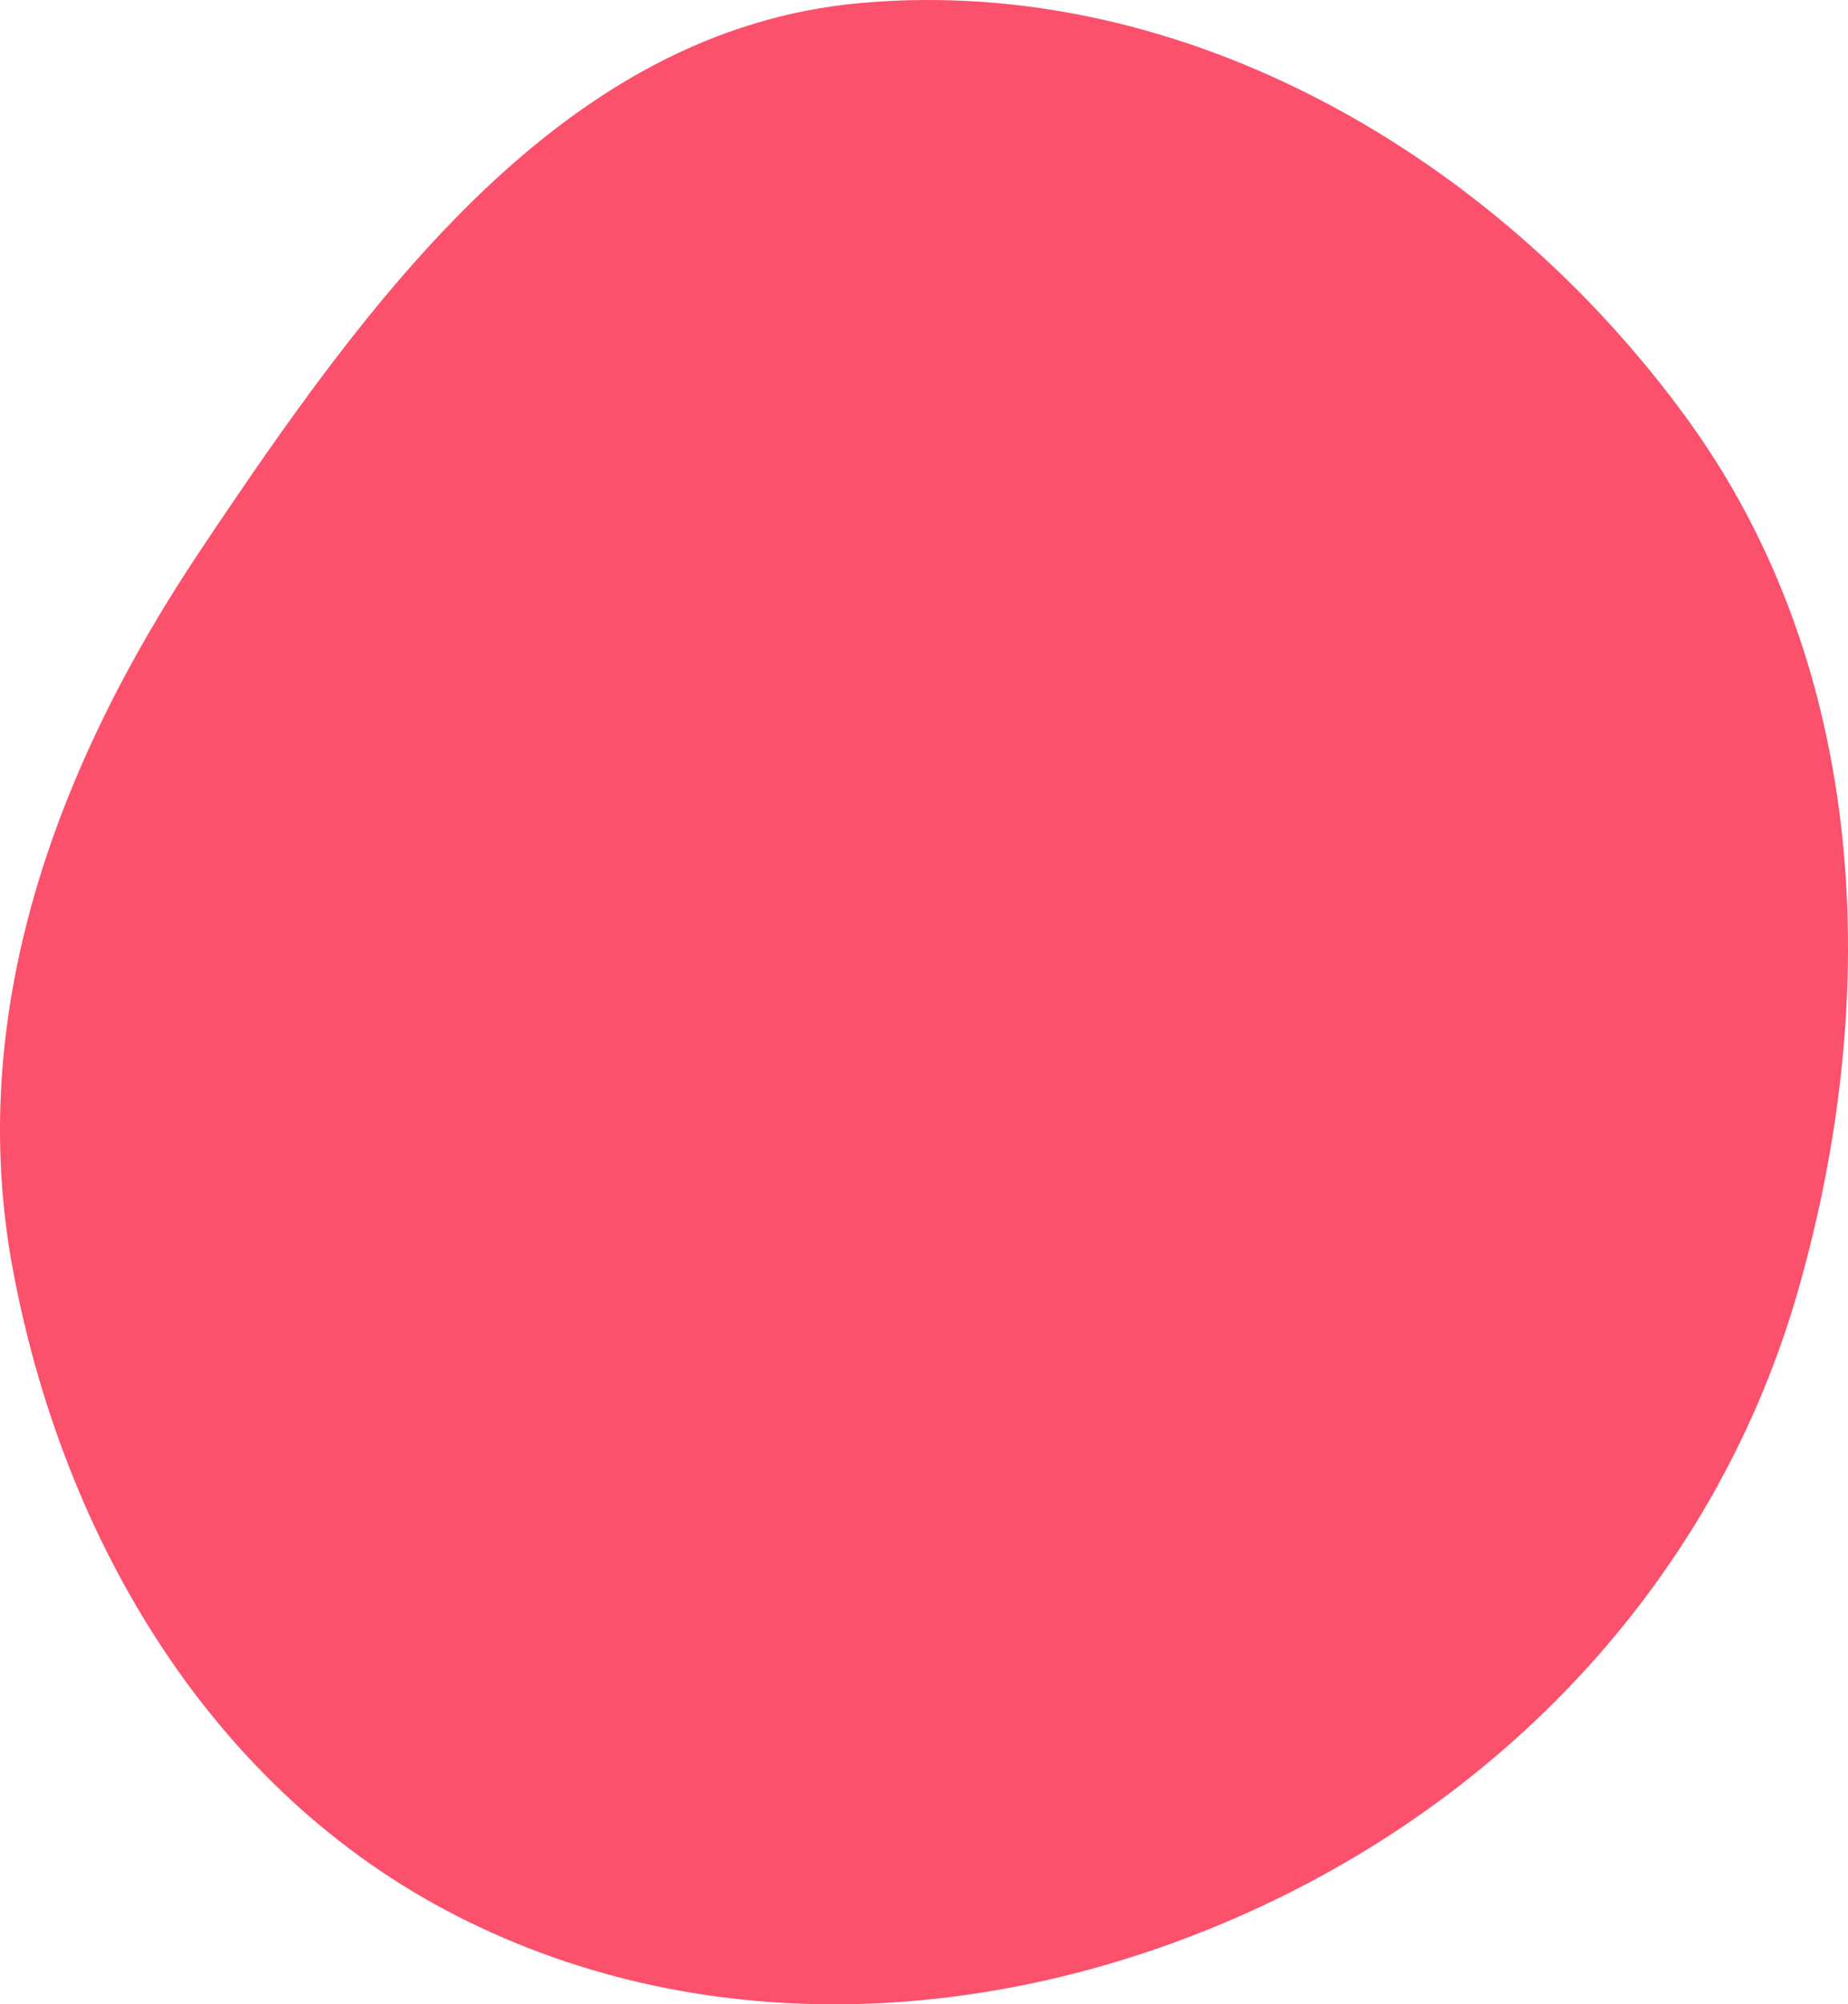 <svg xmlns="http://www.w3.org/2000/svg" width="297" height="322" viewBox="0 0 297 322" fill="none"><path fill-rule="evenodd" clip-rule="evenodd" d="M138.412 0.474C190.302 -4.118 240.454 25.113 271.1 67.222C300.256 107.281 302.613 159.72 288.973 207.347C276.295 251.616 244.381 286.836 202.633 306.299C161.574 325.441 113.819 328.392 73.457 307.823C34.11 287.77 10.242 247.488 2.093 204.097C-5.649 162.876 8.907 123.219 32.242 88.362C59.129 48.201 90.257 4.736 138.412 0.474Z" fill="#FB516C"></path></svg>